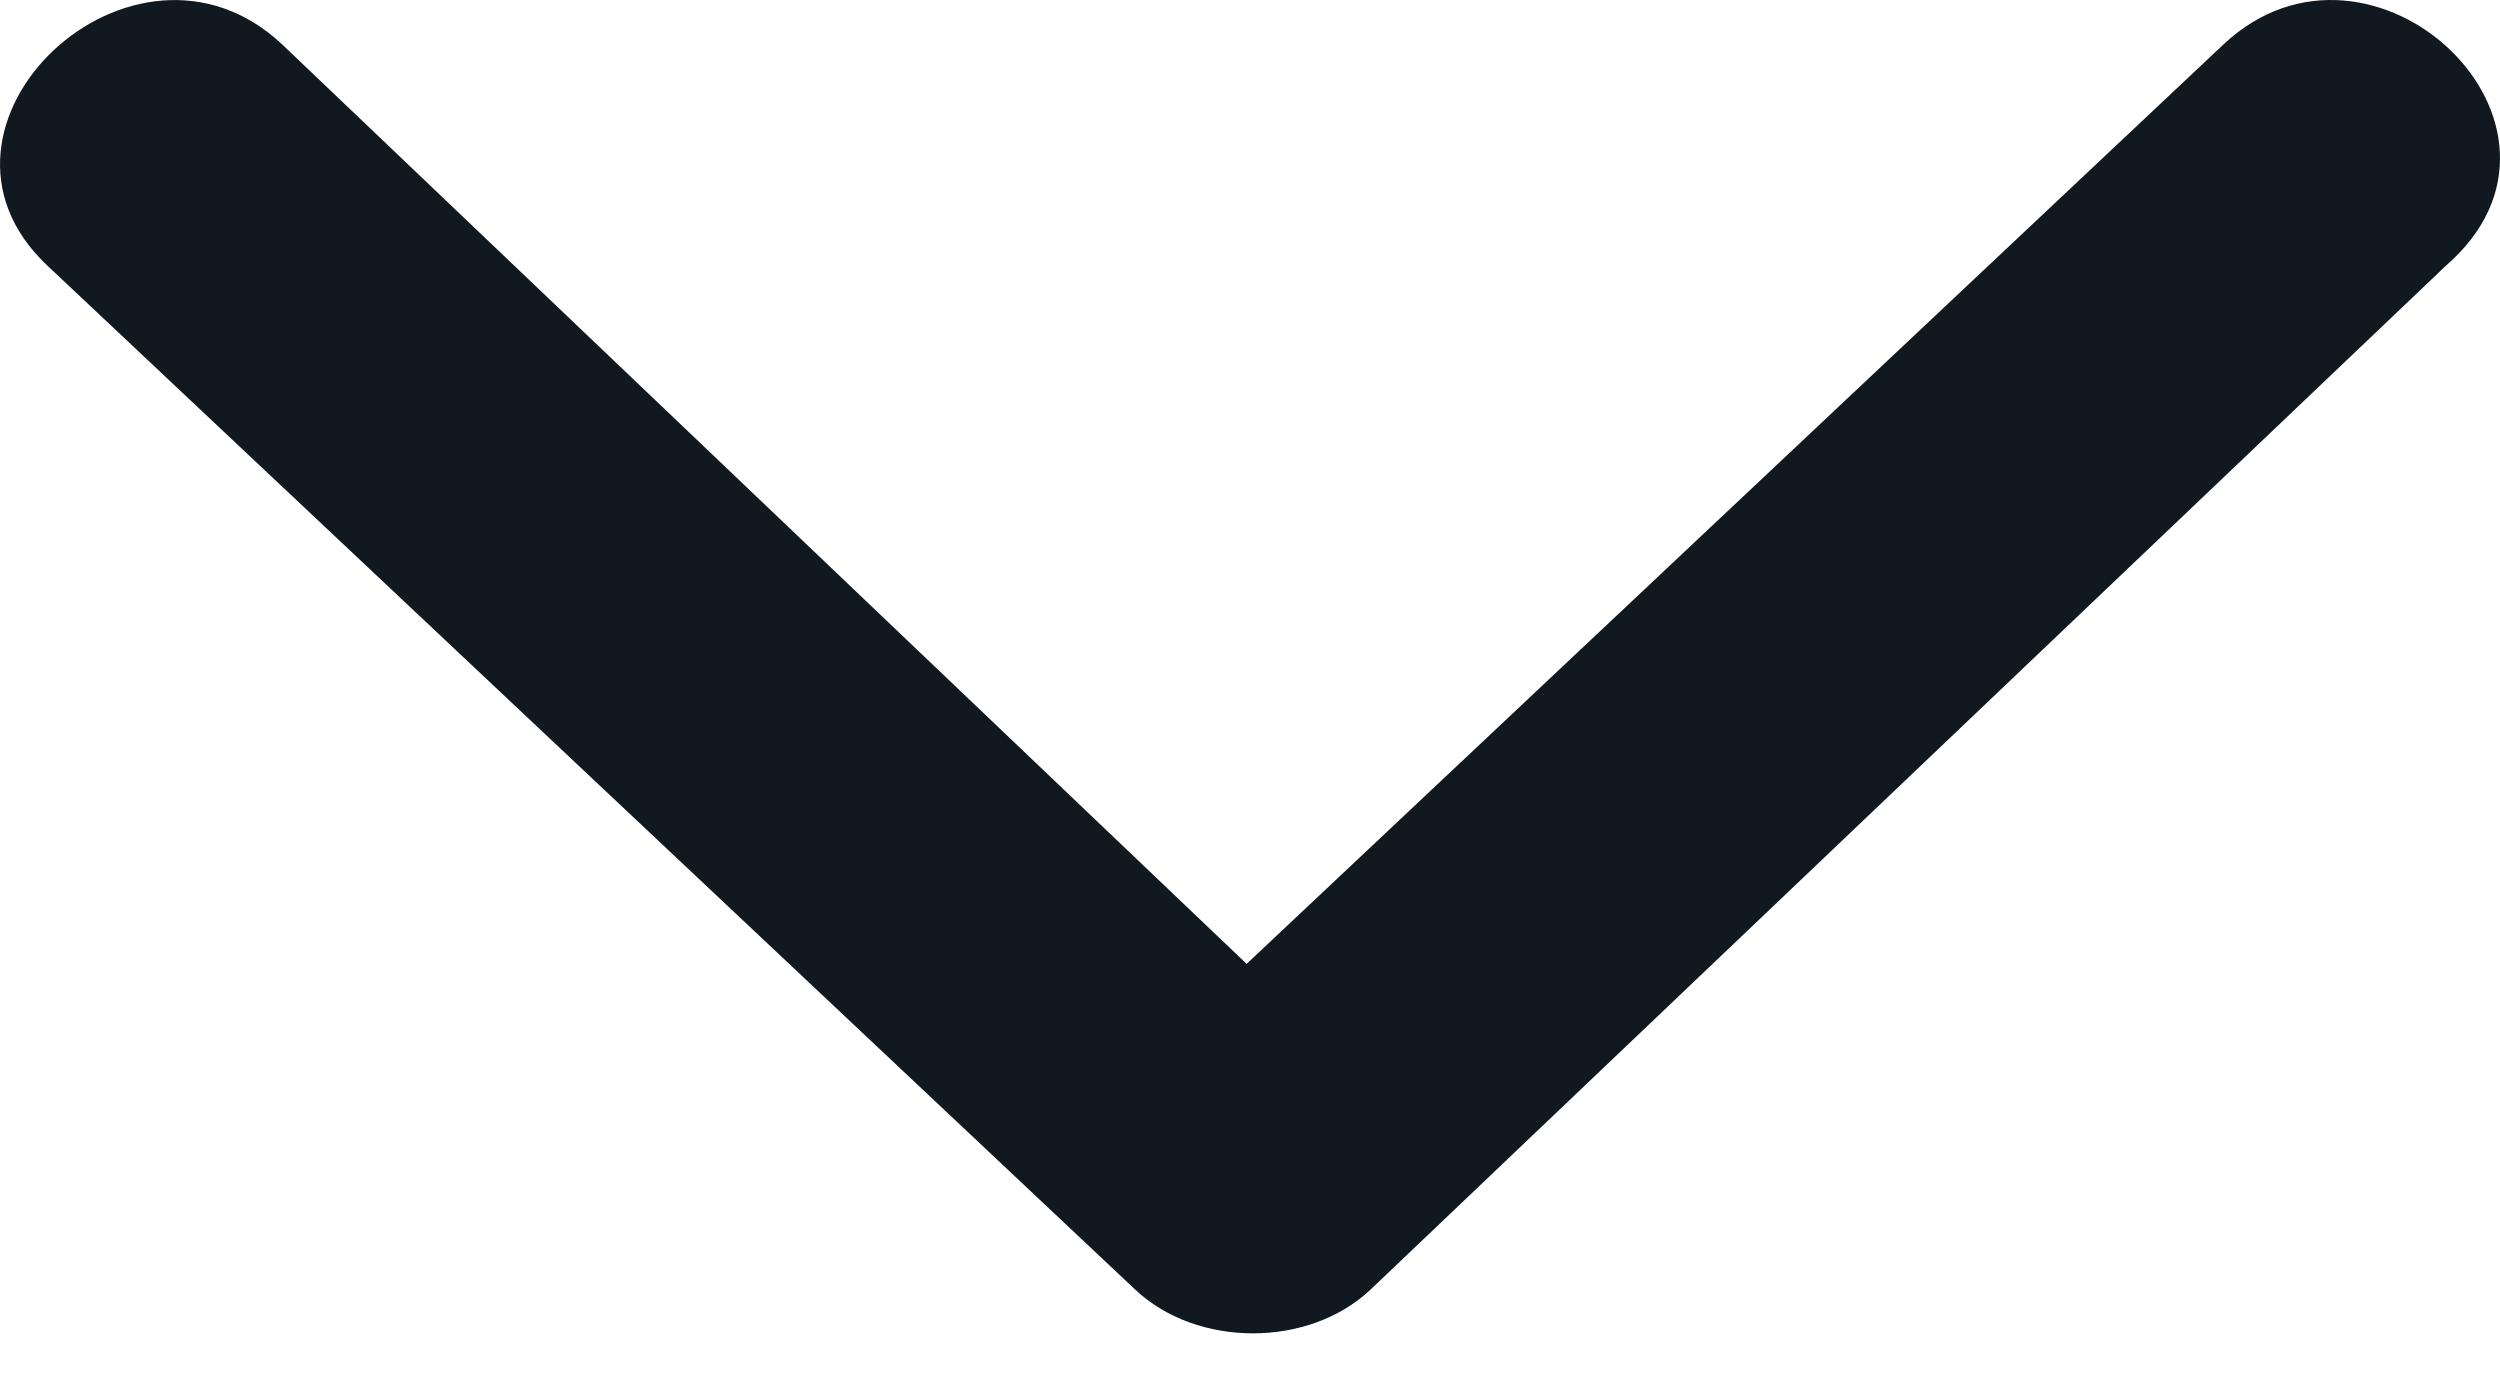 <svg width="20" height="11" viewBox="0 0 20 11" fill="none" xmlns="http://www.w3.org/2000/svg">
<path fill-rule="evenodd" clip-rule="evenodd" d="M17.787 0.356C18.975 -0.761 20.853 1.008 19.568 2.125L10.963 10.318C10.469 10.783 9.578 10.783 9.083 10.318L0.379 2.125C-0.809 1.008 1.071 -0.76 2.258 0.356L9.973 7.711L17.787 0.356Z" fill="#101820"/>
</svg>
